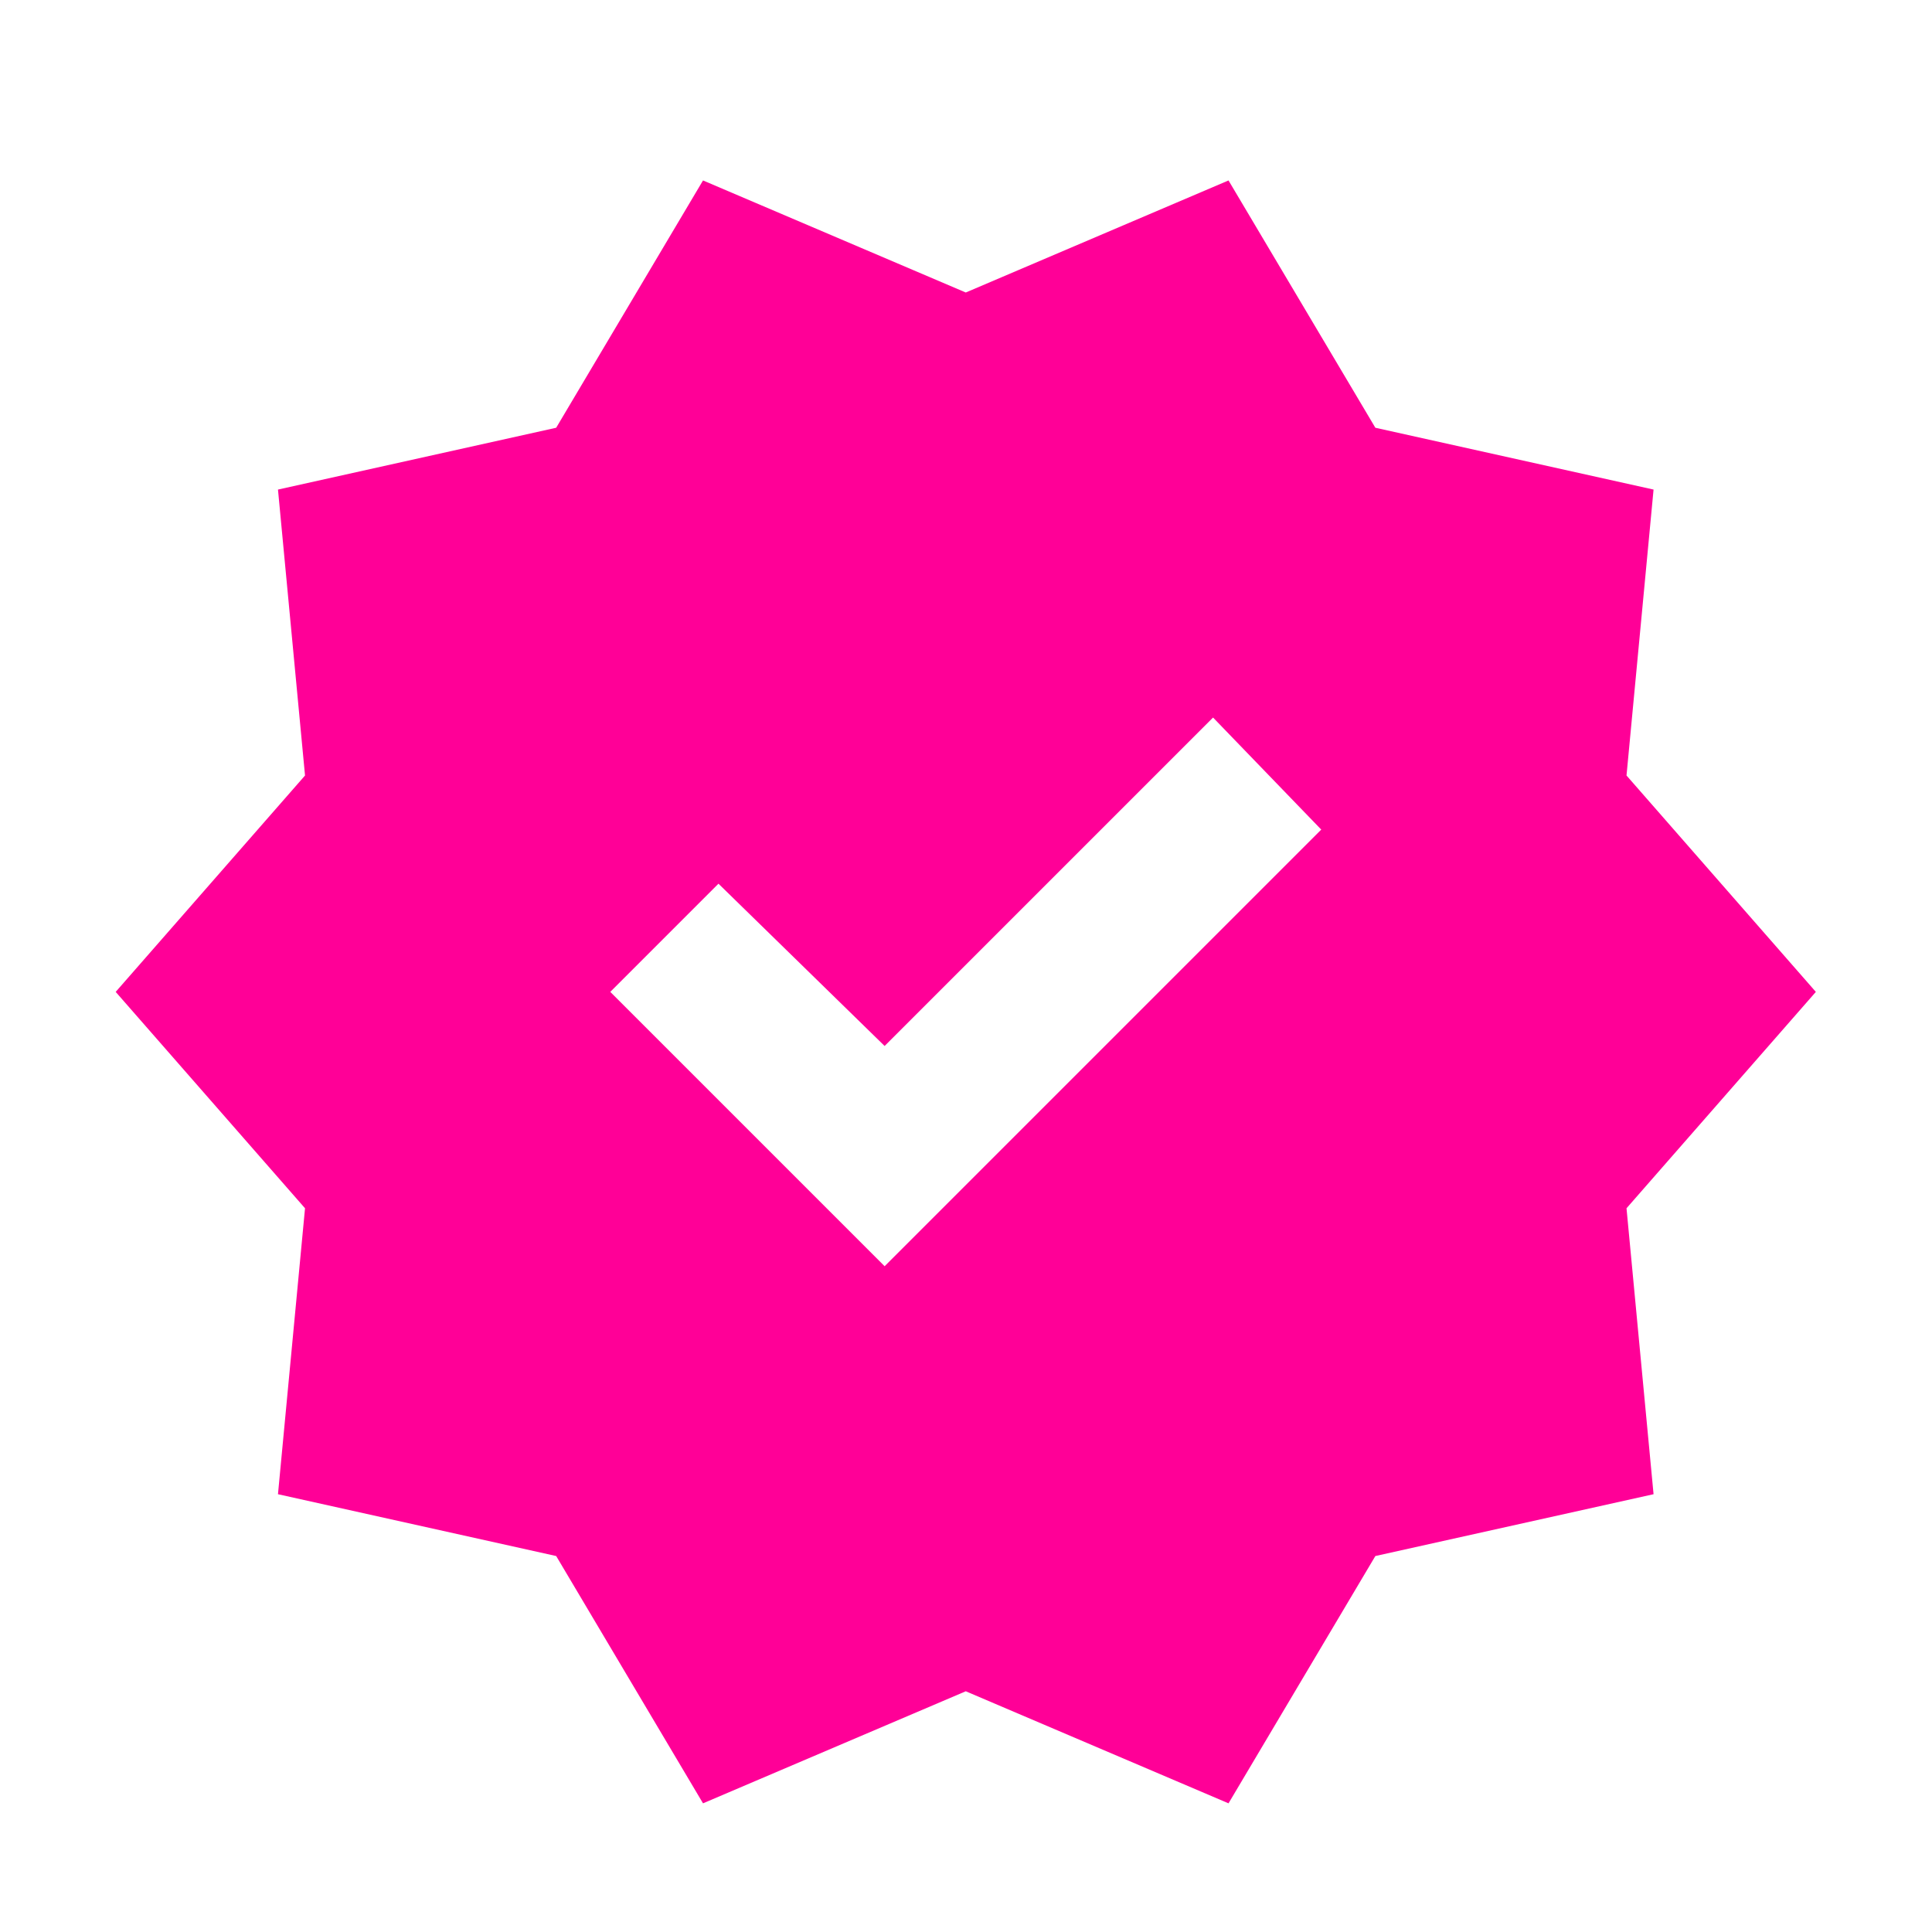 <?xml version="1.0" encoding="UTF-8"?> <svg xmlns="http://www.w3.org/2000/svg" width="25" height="25" viewBox="0 0 25 25" fill="none"> <path d="M9.097 23.335L7.197 20.135L3.597 19.335L3.947 15.635L1.497 12.835L3.947 10.035L3.597 6.335L7.197 5.535L9.097 2.335L12.497 3.785L15.897 2.335L17.797 5.535L21.397 6.335L21.047 10.035L23.497 12.835L21.047 15.635L21.397 19.335L17.797 20.135L15.897 23.335L12.497 21.885L9.097 23.335ZM11.447 16.385L17.097 10.735L15.697 9.285L11.447 13.535L9.297 11.435L7.897 12.835L11.447 16.385Z" fill="#FF0097"></path> </svg> 